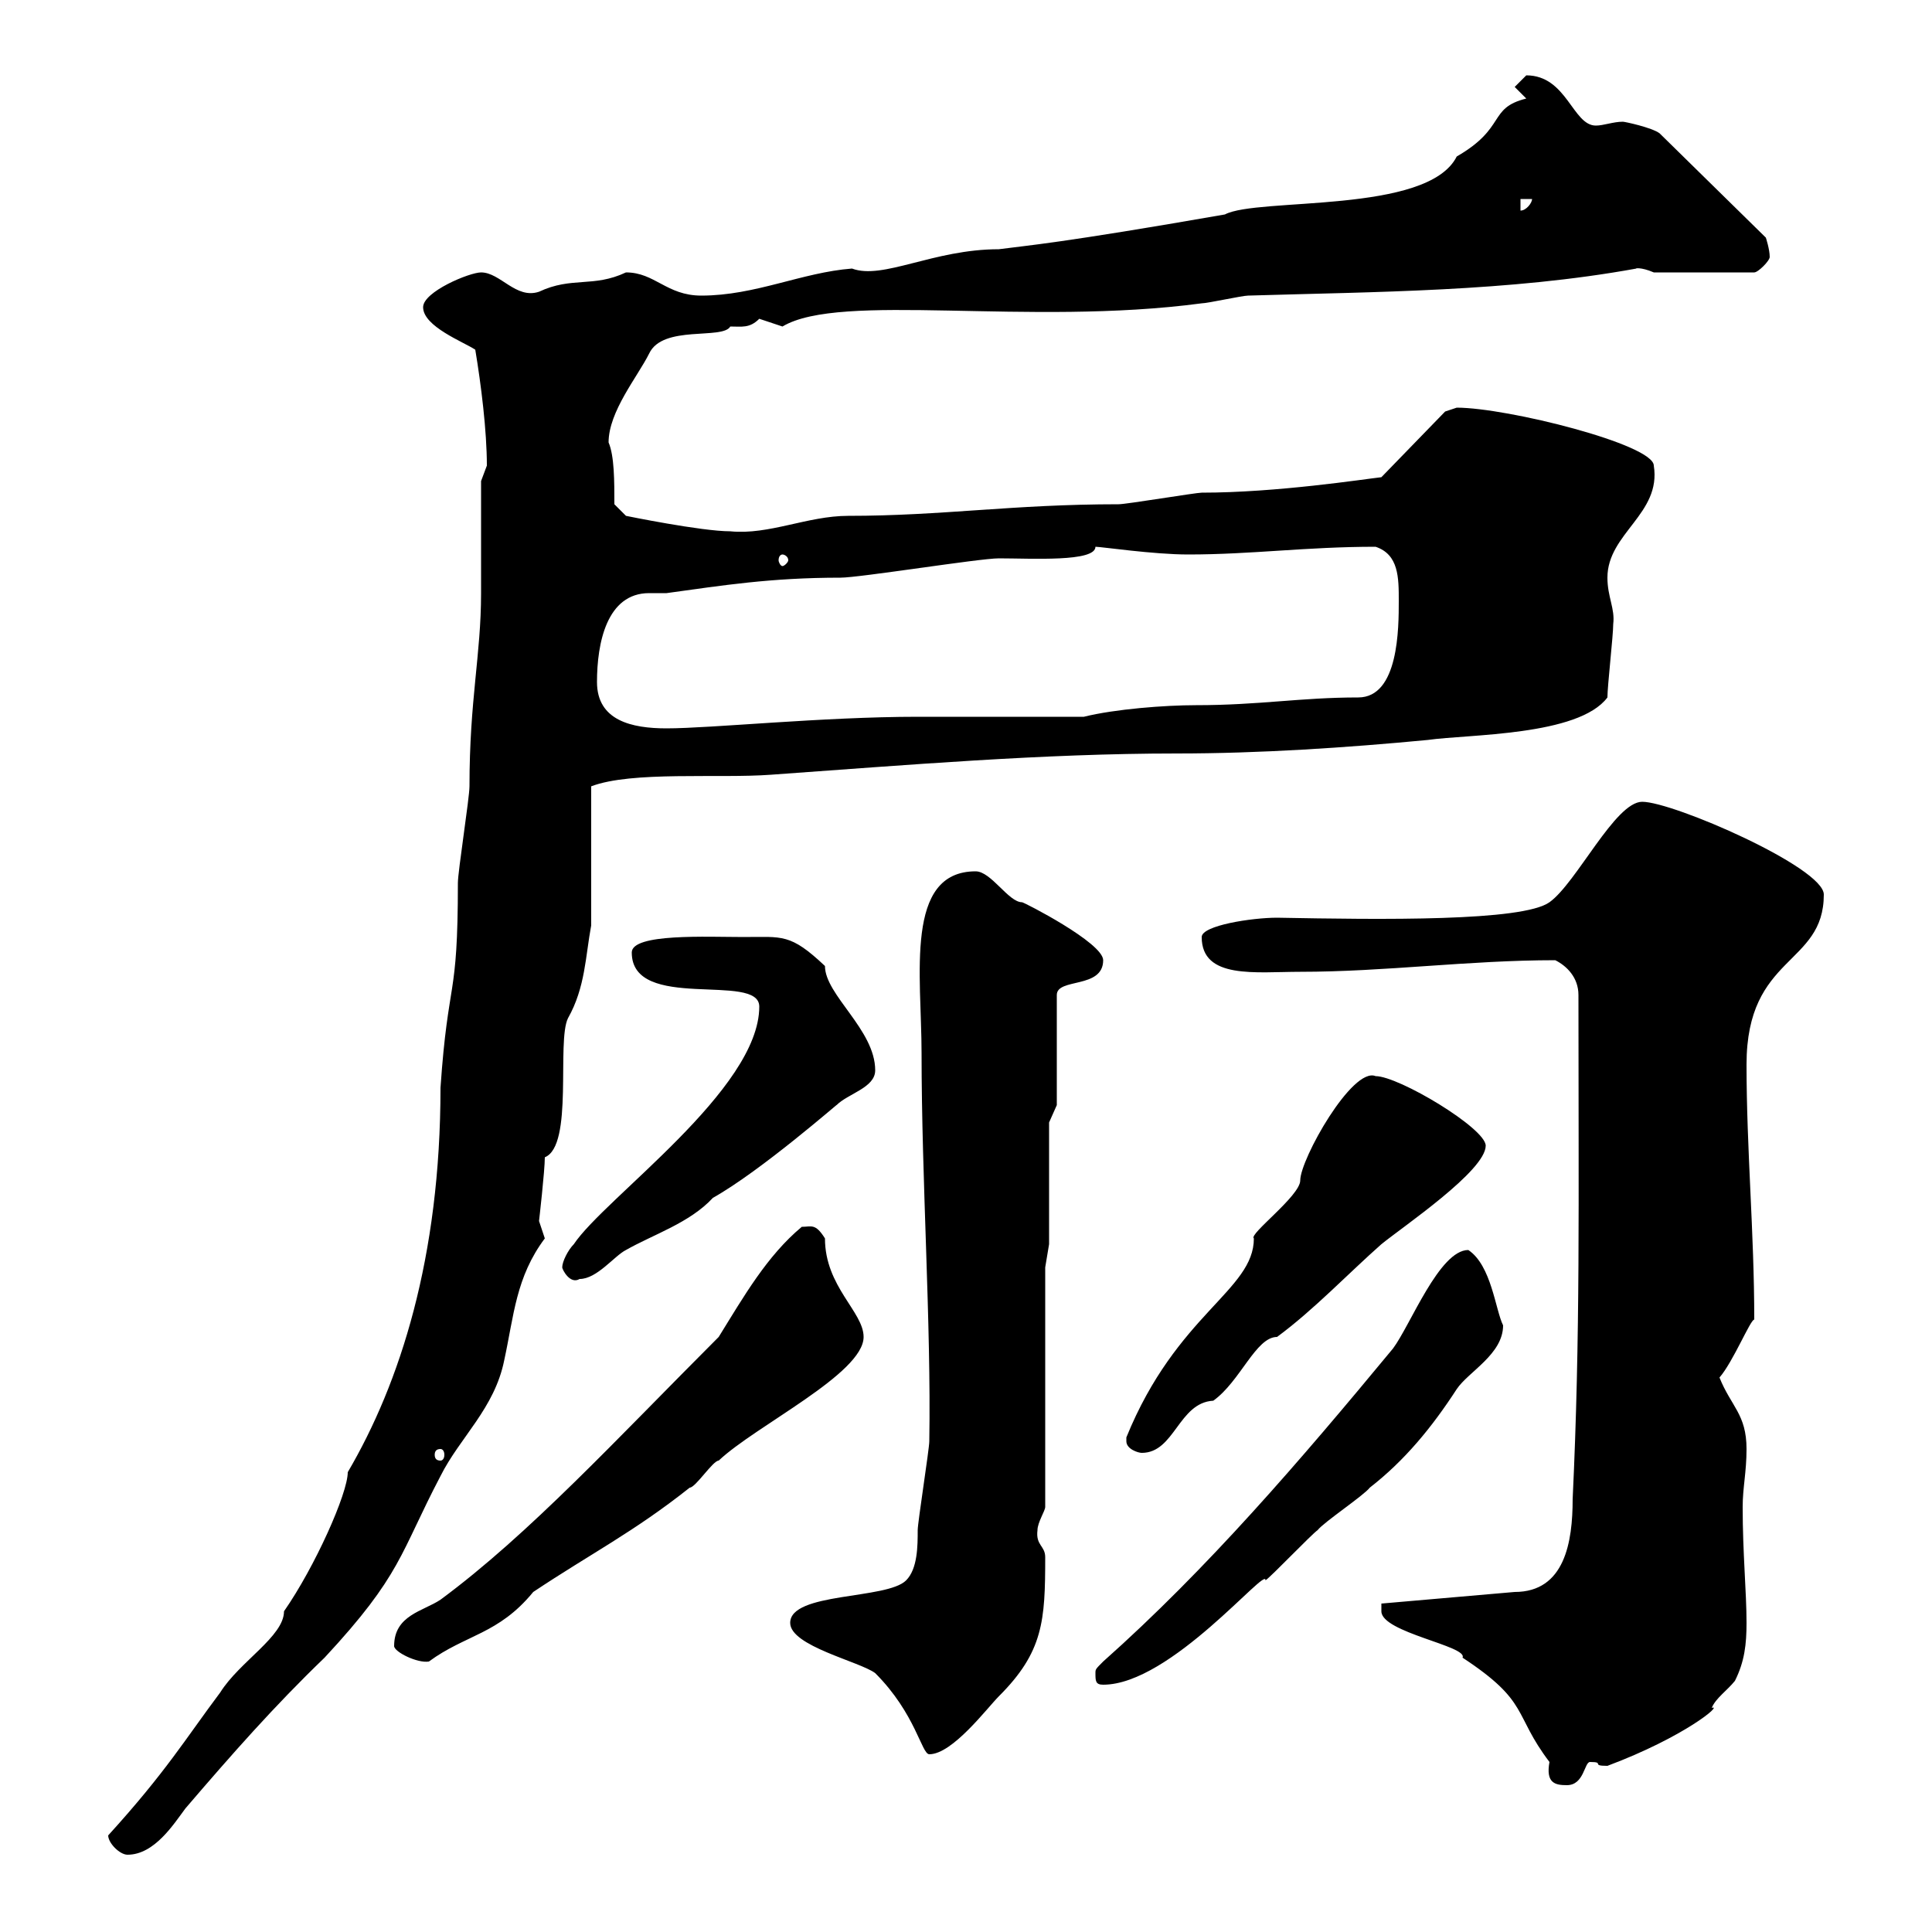 <svg xmlns="http://www.w3.org/2000/svg" xmlns:xlink="http://www.w3.org/1999/xlink" width="300" height="300"><path d="M16.80 285C16.80 286.20 18.60 288 19.80 288C24 288 27 283.20 28.80 280.80C36 272.40 42.60 264.90 50.40 257.40C62.40 244.50 62.10 241.20 68.40 229.20C71.40 223.20 76.80 218.70 78.30 211.20C79.80 204.30 80.10 198.30 84.60 192.30C84.60 192.30 83.70 189.60 83.70 189.60C83.70 189.60 84.60 181.80 84.60 179.70C89.10 177.90 86.40 161.70 88.20 158.10C90.90 153.30 90.90 148.50 91.80 143.70L91.80 122.10C98.10 119.70 111.60 120.90 119.70 120.30C140.70 118.80 162 117 182.70 117C195.60 117 209.10 116.10 221.70 114.90C228 114 245.10 114.30 249.60 108.30C249.60 106.50 250.50 98.70 250.50 96.90C250.80 94.50 249.60 92.70 249.60 89.70C249.60 82.80 258 79.80 256.80 72.30C256.80 69 234 63.30 226.20 63.30C226.20 63.30 224.40 63.90 224.40 63.90L214.50 74.10C211.80 74.40 198.30 76.50 186.60 76.50C185.70 76.50 174.90 78.30 173.70 78.30C157.20 78.30 146.40 80.10 131.70 80.10C125.40 80.10 119.40 83.10 113.40 82.50C108.90 82.50 97.20 80.10 97.20 80.10L95.40 78.30C95.40 74.70 95.40 70.80 94.50 68.70C94.50 63.90 99 58.50 100.80 54.90C102.90 50.40 112.20 52.80 113.40 50.70C115.20 50.70 116.40 51 117.90 49.50C117.90 49.50 121.50 50.70 121.50 50.70C130.50 45.30 159.60 50.70 186.60 47.10C187.50 47.10 192.90 45.90 193.80 45.90C213.60 45.30 234.30 45.30 254.10 41.70C253.80 41.70 254.70 41.40 256.80 42.30L272.40 42.30C273 42.30 274.80 40.50 274.80 39.90C274.80 38.70 274.20 36.90 274.20 36.90L257.70 20.70C256.50 19.80 252.30 18.90 252 18.90C250.50 18.90 249 19.50 247.80 19.50C244.20 19.50 243.30 11.70 237 11.70C237 11.70 235.20 13.50 235.20 13.50L237 15.30C231 16.80 234 19.80 226.20 24.30C221.70 33.30 195.30 30.60 190.20 33.30C164.40 37.80 159.60 38.10 155.10 38.70C144.90 38.70 137.10 43.50 132.30 41.70C124.50 42.30 117.30 45.90 108.90 45.90C103.50 45.90 101.70 42.30 97.20 42.30C92.10 44.70 88.80 42.90 83.70 45.30C80.10 46.50 77.70 42.30 74.70 42.30C72.90 42.30 65.70 45.30 65.70 47.70C65.70 50.70 72 53.10 73.80 54.30C74.70 59.70 75.60 66.90 75.60 72.30C75.60 72.30 74.70 74.70 74.70 74.70C74.70 77.70 74.70 89.70 74.70 92.10C74.70 101.70 72.90 108.60 72.90 122.10C72.90 123.90 71.10 135.30 71.10 137.10C71.10 155.70 69.60 151.50 68.40 168.90C68.40 195.30 62.10 214.80 54 228.60C54 231.90 48.90 243.30 44.10 250.20C44.10 254.10 37.20 258 34.20 262.80C28.80 270 25.80 275.10 16.80 285ZM214.50 250.20C214.50 253.50 228 255.60 227.10 257.40C237.60 264.30 234.90 266.10 240.60 273.60C240 276.90 241.50 277.20 243.30 277.20C246 277.20 246 273.60 246.90 273.60C249.30 273.60 246.90 274.20 249.60 274.20C261.60 269.70 267.60 264.60 265.80 265.20C266.40 263.70 268.20 262.50 269.40 261C270.90 258 271.20 255.30 271.20 252C271.20 247.20 270.60 241.20 270.60 234C270.60 231 271.20 228.60 271.20 225C271.20 219.60 268.80 218.40 267 213.90C269.10 211.50 271.80 204.90 272.40 204.90C272.40 191.40 271.20 178.50 271.20 165.30C271.20 148.20 283.20 150 283.20 138.90C283.20 134.70 259.80 124.50 255 124.50C250.80 124.50 244.80 137.10 240.60 140.10C236.40 143.10 214.50 142.80 198.30 142.50C194.40 142.50 186.60 143.70 186.60 145.50C186.60 152.10 195 150.90 201.90 150.90C215.10 150.90 228 149.10 241.50 149.10C243.30 150 245.10 151.80 245.10 154.50C245.10 187.20 245.40 207.30 244.20 232.80C244.20 239.40 243 247.20 235.20 247.20L214.50 249C214.50 249 214.50 250.20 214.50 250.20ZM122.70 252C122.70 255.60 133.50 258 135.90 259.80C142.20 266.10 143.10 272.40 144.30 272.40C147.90 272.40 153.30 265.20 155.10 263.40C162 256.50 162.30 251.70 162.30 241.80C162.30 240 160.80 240 161.10 237.60C161.10 236.40 162.30 234.60 162.30 234L162.30 196.80L162.90 193.20L162.90 174.30L164.10 171.60L164.10 154.50C164.10 151.80 171.30 153.60 171.30 149.10C171.30 146.40 159 140.10 158.70 140.10C156.60 140.10 153.90 135.30 151.50 135.30C140.40 135.30 143.10 151.50 143.10 163.50C143.10 183.30 144.60 205.50 144.30 223.80C144.30 225 142.50 236.40 142.50 237.60C142.50 240 142.50 243.60 140.70 245.40C137.70 248.40 122.70 247.20 122.70 252ZM170.10 259.80C170.10 261 170.10 261.60 171.30 261.60C181.80 261.60 196.80 243 196.50 245.40C197.40 244.80 203.70 238.20 204.60 237.60C205.50 236.40 211.80 232.20 212.70 231C218.10 226.80 222.30 221.70 226.20 215.70C228 213 233.40 210.30 233.40 205.80C232.20 203.40 231.60 196.50 228 194.10C223.50 194.10 219 205.80 216.30 209.40C201.90 226.80 187.50 243.60 171.30 258C170.10 259.20 170.10 259.20 170.10 259.80ZM61.20 255.60C61.20 256.50 64.80 258.30 66.60 258C72.30 253.80 77.40 253.80 82.80 247.20C91.80 241.20 98.40 237.90 107.10 231C108 231 110.70 226.80 111.60 226.80C117.30 221.40 134.10 213.30 134.10 207.60C134.10 203.70 128.10 199.80 128.10 192.30C126.60 189.90 126 190.50 124.50 190.50C119.10 195 115.50 201.30 111.60 207.60C95.70 223.50 82.20 238.20 68.40 248.40C65.70 250.20 61.20 250.80 61.20 255.60ZM68.40 225C68.70 225 69 225.30 69 225.90C69 226.50 68.70 226.80 68.40 226.80C67.80 226.80 67.50 226.50 67.50 225.90C67.50 225.30 67.80 225 68.40 225ZM174.90 223.80C174.90 225 176.70 225.60 177.30 225.60C182.40 225.60 183 217.80 188.40 217.50C192.60 214.50 195 207.60 198.30 207.60C204 203.40 209.40 197.70 214.50 193.20C217.80 190.50 230.70 181.80 230.70 177.90C230.70 175.20 217.20 167.10 213.60 167.10C210 165.60 201.90 180 201.90 183.30C201.90 185.70 193.80 191.70 194.70 192.30C194.70 200.40 182.70 204 174.90 223.20C174.90 223.20 174.90 223.20 174.90 223.80ZM87.30 196.80C87.30 197.10 88.50 199.50 90 198.60C92.70 198.60 95.40 195 97.20 194.10C101.40 191.70 107.10 189.90 110.70 186C118.20 181.80 130.50 171 129.90 171.60C131.70 169.80 135.90 168.90 135.90 166.20C135.90 159.90 128.10 154.50 128.10 150C122.70 144.90 121.50 145.50 115.50 145.50C109.80 145.50 98.10 144.90 98.10 147.90C98.10 157.20 117.90 150.90 117.90 156.30C117.90 169.20 93.90 186 89.10 193.20C88.20 194.10 87.30 195.90 87.30 196.80ZM92.70 105.90C92.70 99.90 94.20 92.10 100.80 92.10C101.40 92.10 102 92.10 103.50 92.10C112.20 90.90 119.70 89.70 130.50 89.70C133.50 89.70 152.10 86.70 155.10 86.70C160.20 86.70 170.10 87.30 170.10 84.90C171 84.90 179.10 86.10 184.50 86.10C194.40 86.10 202.80 84.90 213.60 84.90C217.20 86.10 217.20 89.70 217.20 93.30C217.20 97.50 217.20 108.30 210.90 108.30C201.90 108.30 195.60 109.50 185.70 109.50C180.90 109.50 173.10 110.10 168.30 111.30L142.50 111.30C127.80 111.30 110.40 113.10 103.50 113.10C98.10 113.10 92.70 111.90 92.70 105.90ZM121.50 86.10C121.80 86.10 122.40 86.40 122.40 87C122.40 87.30 121.80 87.90 121.50 87.90C121.20 87.90 120.90 87.30 120.90 87C120.90 86.40 121.20 86.10 121.50 86.10ZM236.10 30.90L237.90 30.90C237.90 31.50 237 32.70 236.10 32.70Z"/></svg>